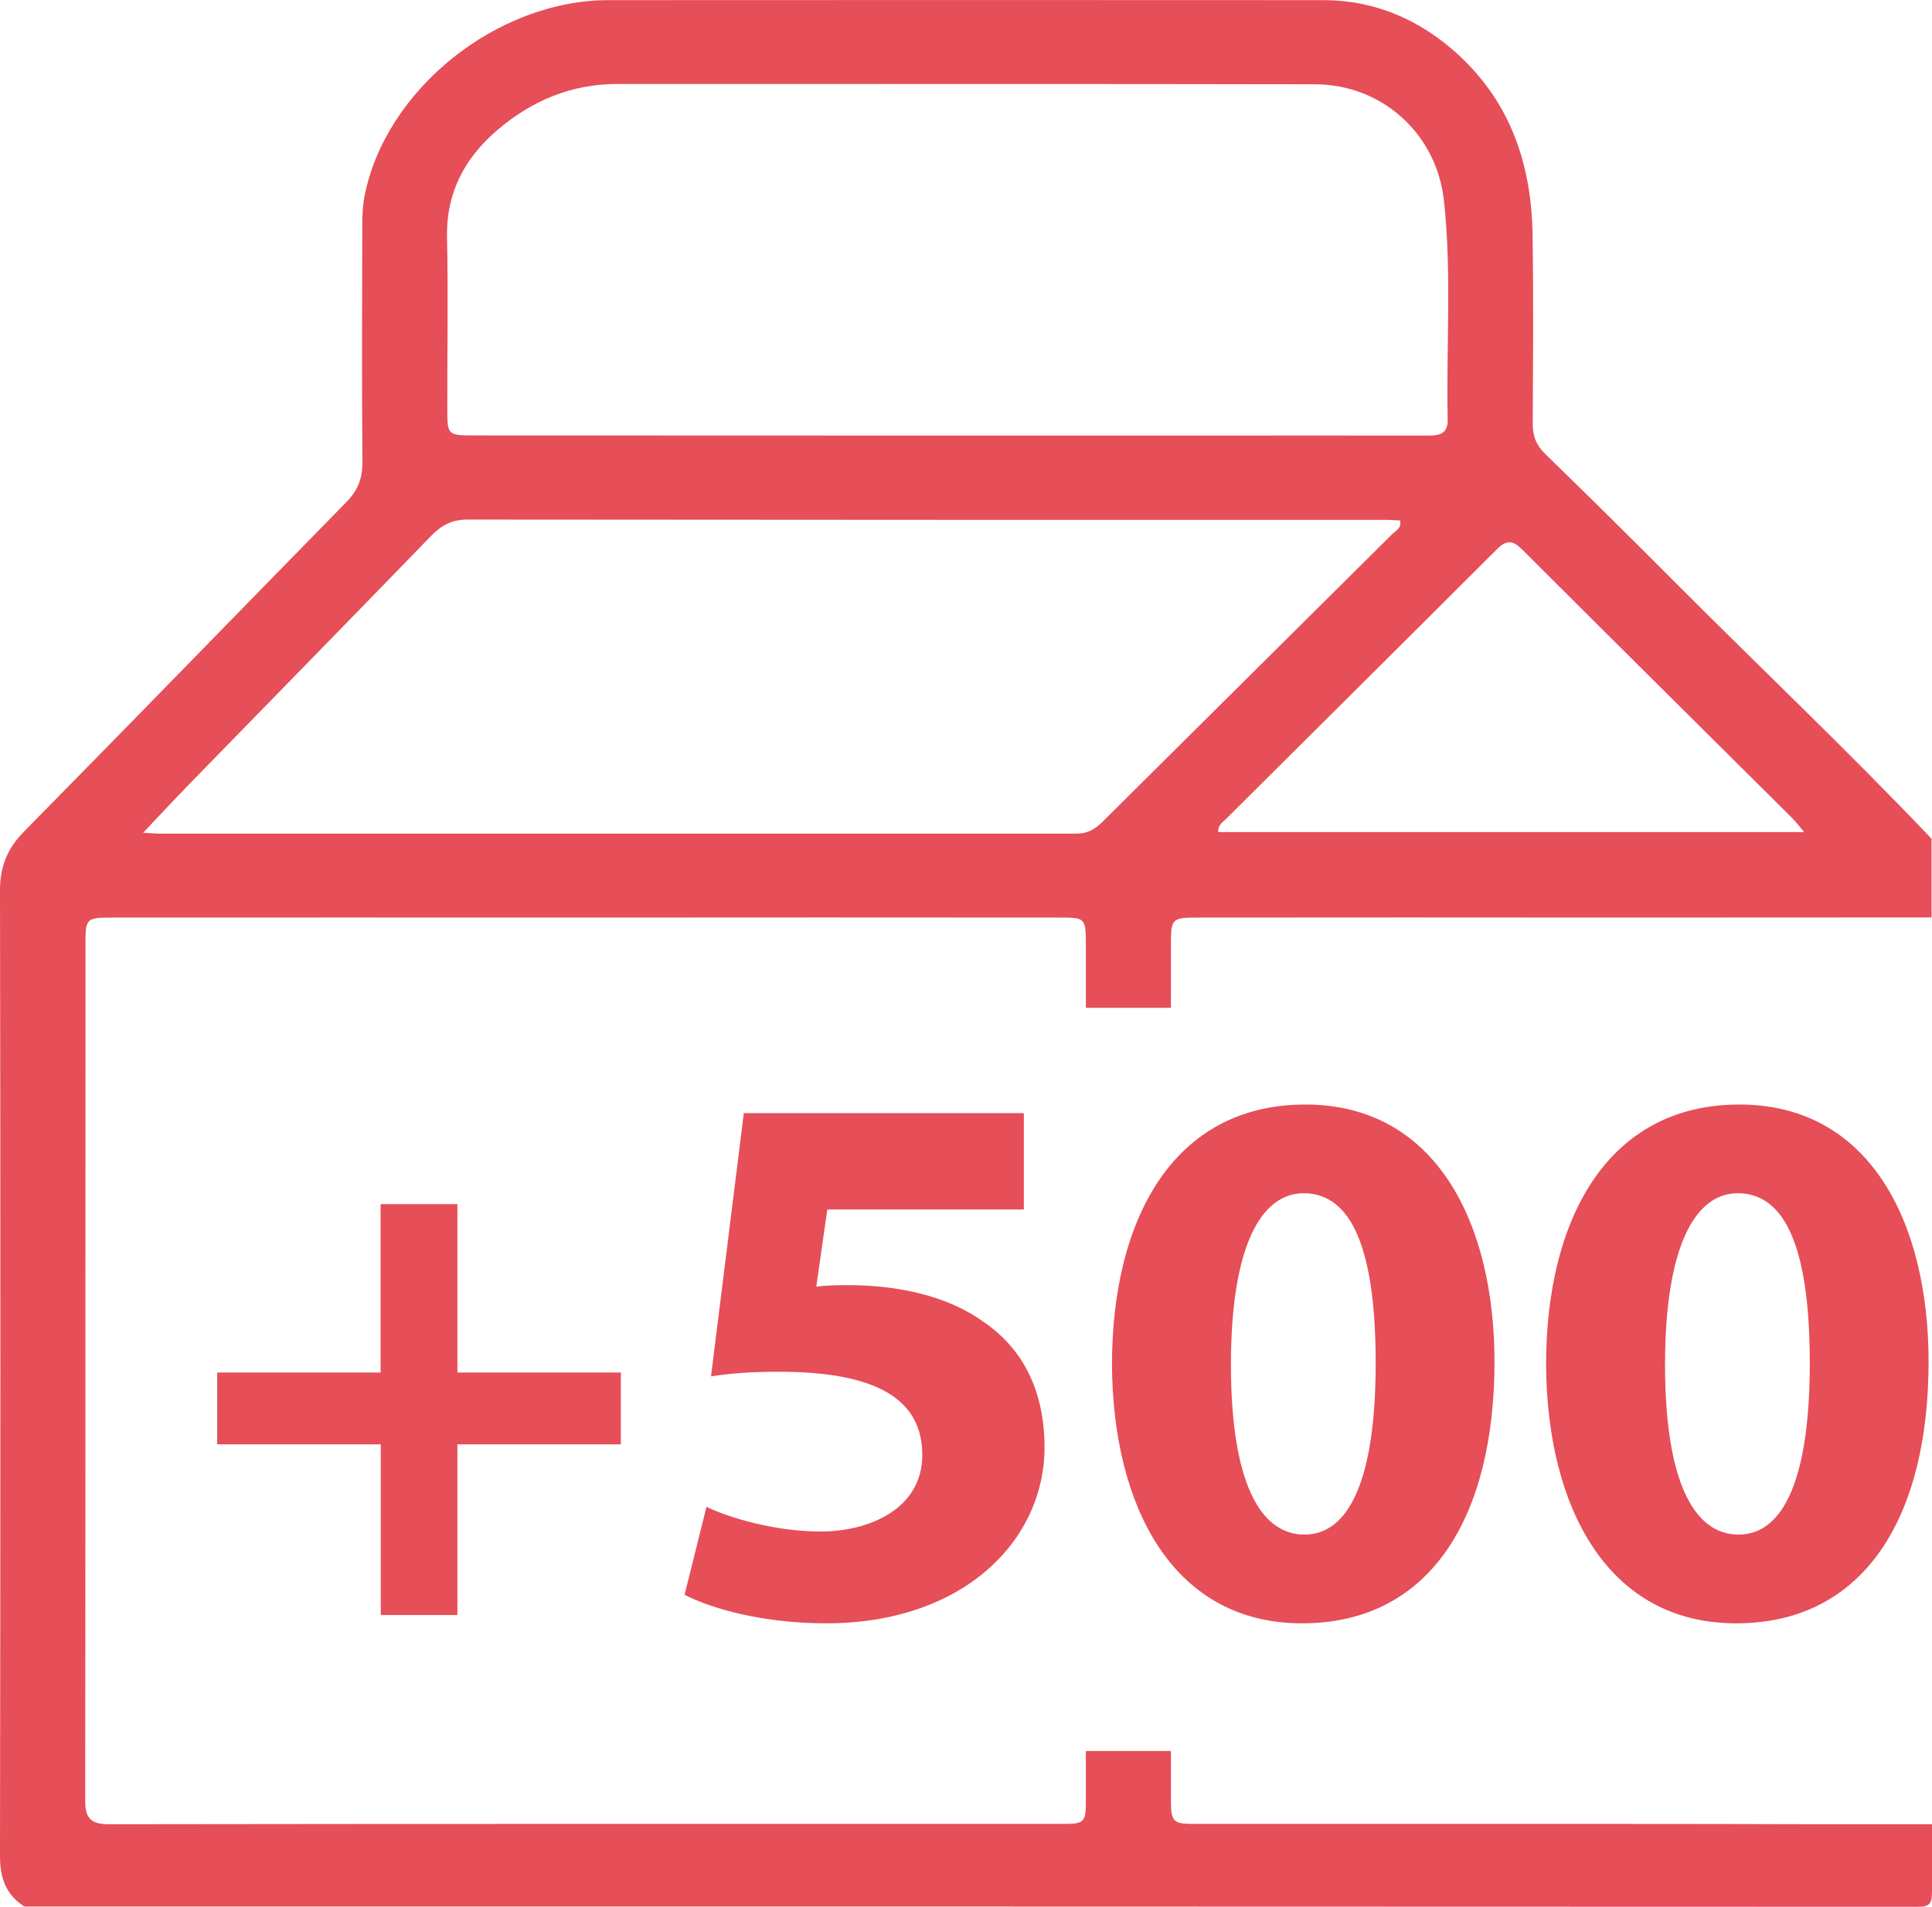 <svg xmlns="http://www.w3.org/2000/svg" width="78" height="77" viewBox="0 0 78 77" fill="none"><g clip-path="url(#clip0_280_110)"><path d="M77.994 73.66H73.65C70.85 73.653 68.057 73.647 65.257 73.647H48.234C47.342 73.647 47.273 73.573 47.273 72.625V70.703H43.84V72.625C43.84 73.61 43.808 73.647 42.823 73.647C30.017 73.647 17.206 73.641 4.4 73.66C3.666 73.66 3.434 73.412 3.44 72.699C3.452 61.134 3.446 49.563 3.452 37.998C3.452 37.106 3.515 37.05 4.476 37.05C10.866 37.044 17.256 37.05 23.646 37.05C30.011 37.044 36.376 37.044 42.741 37.05C43.827 37.05 43.833 37.056 43.84 38.147V40.694H47.273V38.221C47.273 37.056 47.286 37.05 48.466 37.05C54.065 37.044 59.664 37.044 65.257 37.05L77.981 37.044V33.864C74.56 30.27 70.957 26.855 67.454 23.341C65.785 21.661 64.102 20 62.401 18.345C62.025 17.986 61.874 17.602 61.88 17.087C61.893 14.559 61.912 12.03 61.874 9.501C61.836 6.694 61.014 4.177 58.873 2.207C57.348 0.812 55.547 0.013 53.45 0.006C43.815 0 34.179 0 24.544 0.006C20.043 0.019 15.58 3.62 14.726 7.877C14.645 8.268 14.626 8.677 14.626 9.074C14.62 12.278 14.607 15.482 14.632 18.686C14.632 19.337 14.438 19.814 13.979 20.279C9.642 24.704 5.329 29.154 0.979 33.567C0.295 34.261 0 34.98 0 35.959C0.025 48.956 0.019 61.94 0 74.936C0 75.81 0.226 76.504 0.986 76.982C26.446 76.982 51.912 76.982 77.372 76.994C77.893 77 78 76.895 78 76.38C78 75.475 78 74.564 78 73.66H77.994ZM60.424 22.188C60.826 21.785 61.077 21.81 61.466 22.2C65.082 25.814 68.716 29.414 72.338 33.015C72.482 33.158 72.602 33.313 72.84 33.598H49.182C49.169 33.306 49.364 33.201 49.502 33.065C53.142 29.439 56.789 25.82 60.424 22.188ZM20.081 5.25C21.468 4.066 23.069 3.39 24.933 3.39C34.311 3.397 43.695 3.384 53.073 3.403C55.804 3.403 58.001 5.405 58.296 8.101C58.616 11.044 58.384 14.001 58.447 16.951C58.459 17.583 58.026 17.589 57.568 17.589C54.448 17.583 51.335 17.589 48.215 17.589H38.253L19.164 17.583C18.066 17.583 18.059 17.571 18.059 16.492C18.053 14.193 18.097 11.887 18.047 9.588C18.009 7.784 18.756 6.384 20.081 5.25ZM7.451 31.856C10.772 28.448 14.105 25.045 17.419 21.624C17.833 21.203 18.254 20.979 18.875 20.979C31.248 20.992 43.626 20.992 55.999 20.992C56.174 20.992 56.35 21.01 56.526 21.017C56.595 21.339 56.337 21.438 56.193 21.581C52.295 25.454 48.397 29.321 44.499 33.195C44.197 33.499 43.884 33.666 43.438 33.66C31.091 33.66 18.737 33.66 6.39 33.66C6.265 33.66 6.139 33.647 5.781 33.623C6.422 32.947 6.93 32.395 7.451 31.863V31.856Z" fill="#E64E58"></path><path d="M18.467 48.621V55.42H25.065V58.32H18.467V65.212H15.373V58.32H8.769V55.42H15.367V48.621H18.461H18.467Z" fill="#E64E58"></path><path d="M41.36 48.838H33.401L32.955 51.955C33.401 51.893 33.777 51.893 34.28 51.893C36.238 51.893 38.259 52.327 39.678 53.356C41.222 54.385 42.17 56.07 42.17 58.438C42.17 62.212 38.887 65.547 33.357 65.547C30.865 65.547 28.781 64.983 27.638 64.394L28.523 60.843C29.409 61.276 31.273 61.84 33.131 61.84C35.121 61.84 37.236 60.905 37.236 58.754C37.236 56.603 35.56 55.389 31.455 55.389C30.319 55.389 29.528 55.451 28.706 55.575L30.03 44.946H41.335V48.844L41.36 48.838Z" fill="#E64E58"></path><path d="M60.336 54.98C60.336 61.215 57.775 65.547 52.565 65.547C47.355 65.547 44.926 60.836 44.894 55.104C44.894 49.21 47.386 44.599 52.697 44.599C58.007 44.599 60.336 49.433 60.336 54.98ZM49.696 55.104C49.696 59.752 50.833 61.964 52.665 61.964C54.498 61.964 55.54 59.659 55.54 55.042C55.54 50.424 54.561 48.181 52.634 48.181C50.895 48.181 49.696 50.362 49.696 55.104Z" fill="#E64E58"></path><path d="M77.862 54.98C77.862 61.215 75.301 65.547 70.091 65.547C64.881 65.547 62.452 60.836 62.42 55.104C62.42 49.21 64.912 44.599 70.223 44.599C75.533 44.599 77.862 49.433 77.862 54.98ZM67.222 55.104C67.222 59.752 68.358 61.964 70.191 61.964C72.024 61.964 73.066 59.659 73.066 55.042C73.066 50.424 72.087 48.181 70.16 48.181C68.421 48.181 67.222 50.362 67.222 55.104Z" fill="#E64E58"></path></g><defs><clipPath id="clip0_280_110"><rect width="78" height="77" fill="white"></rect></clipPath></defs></svg>